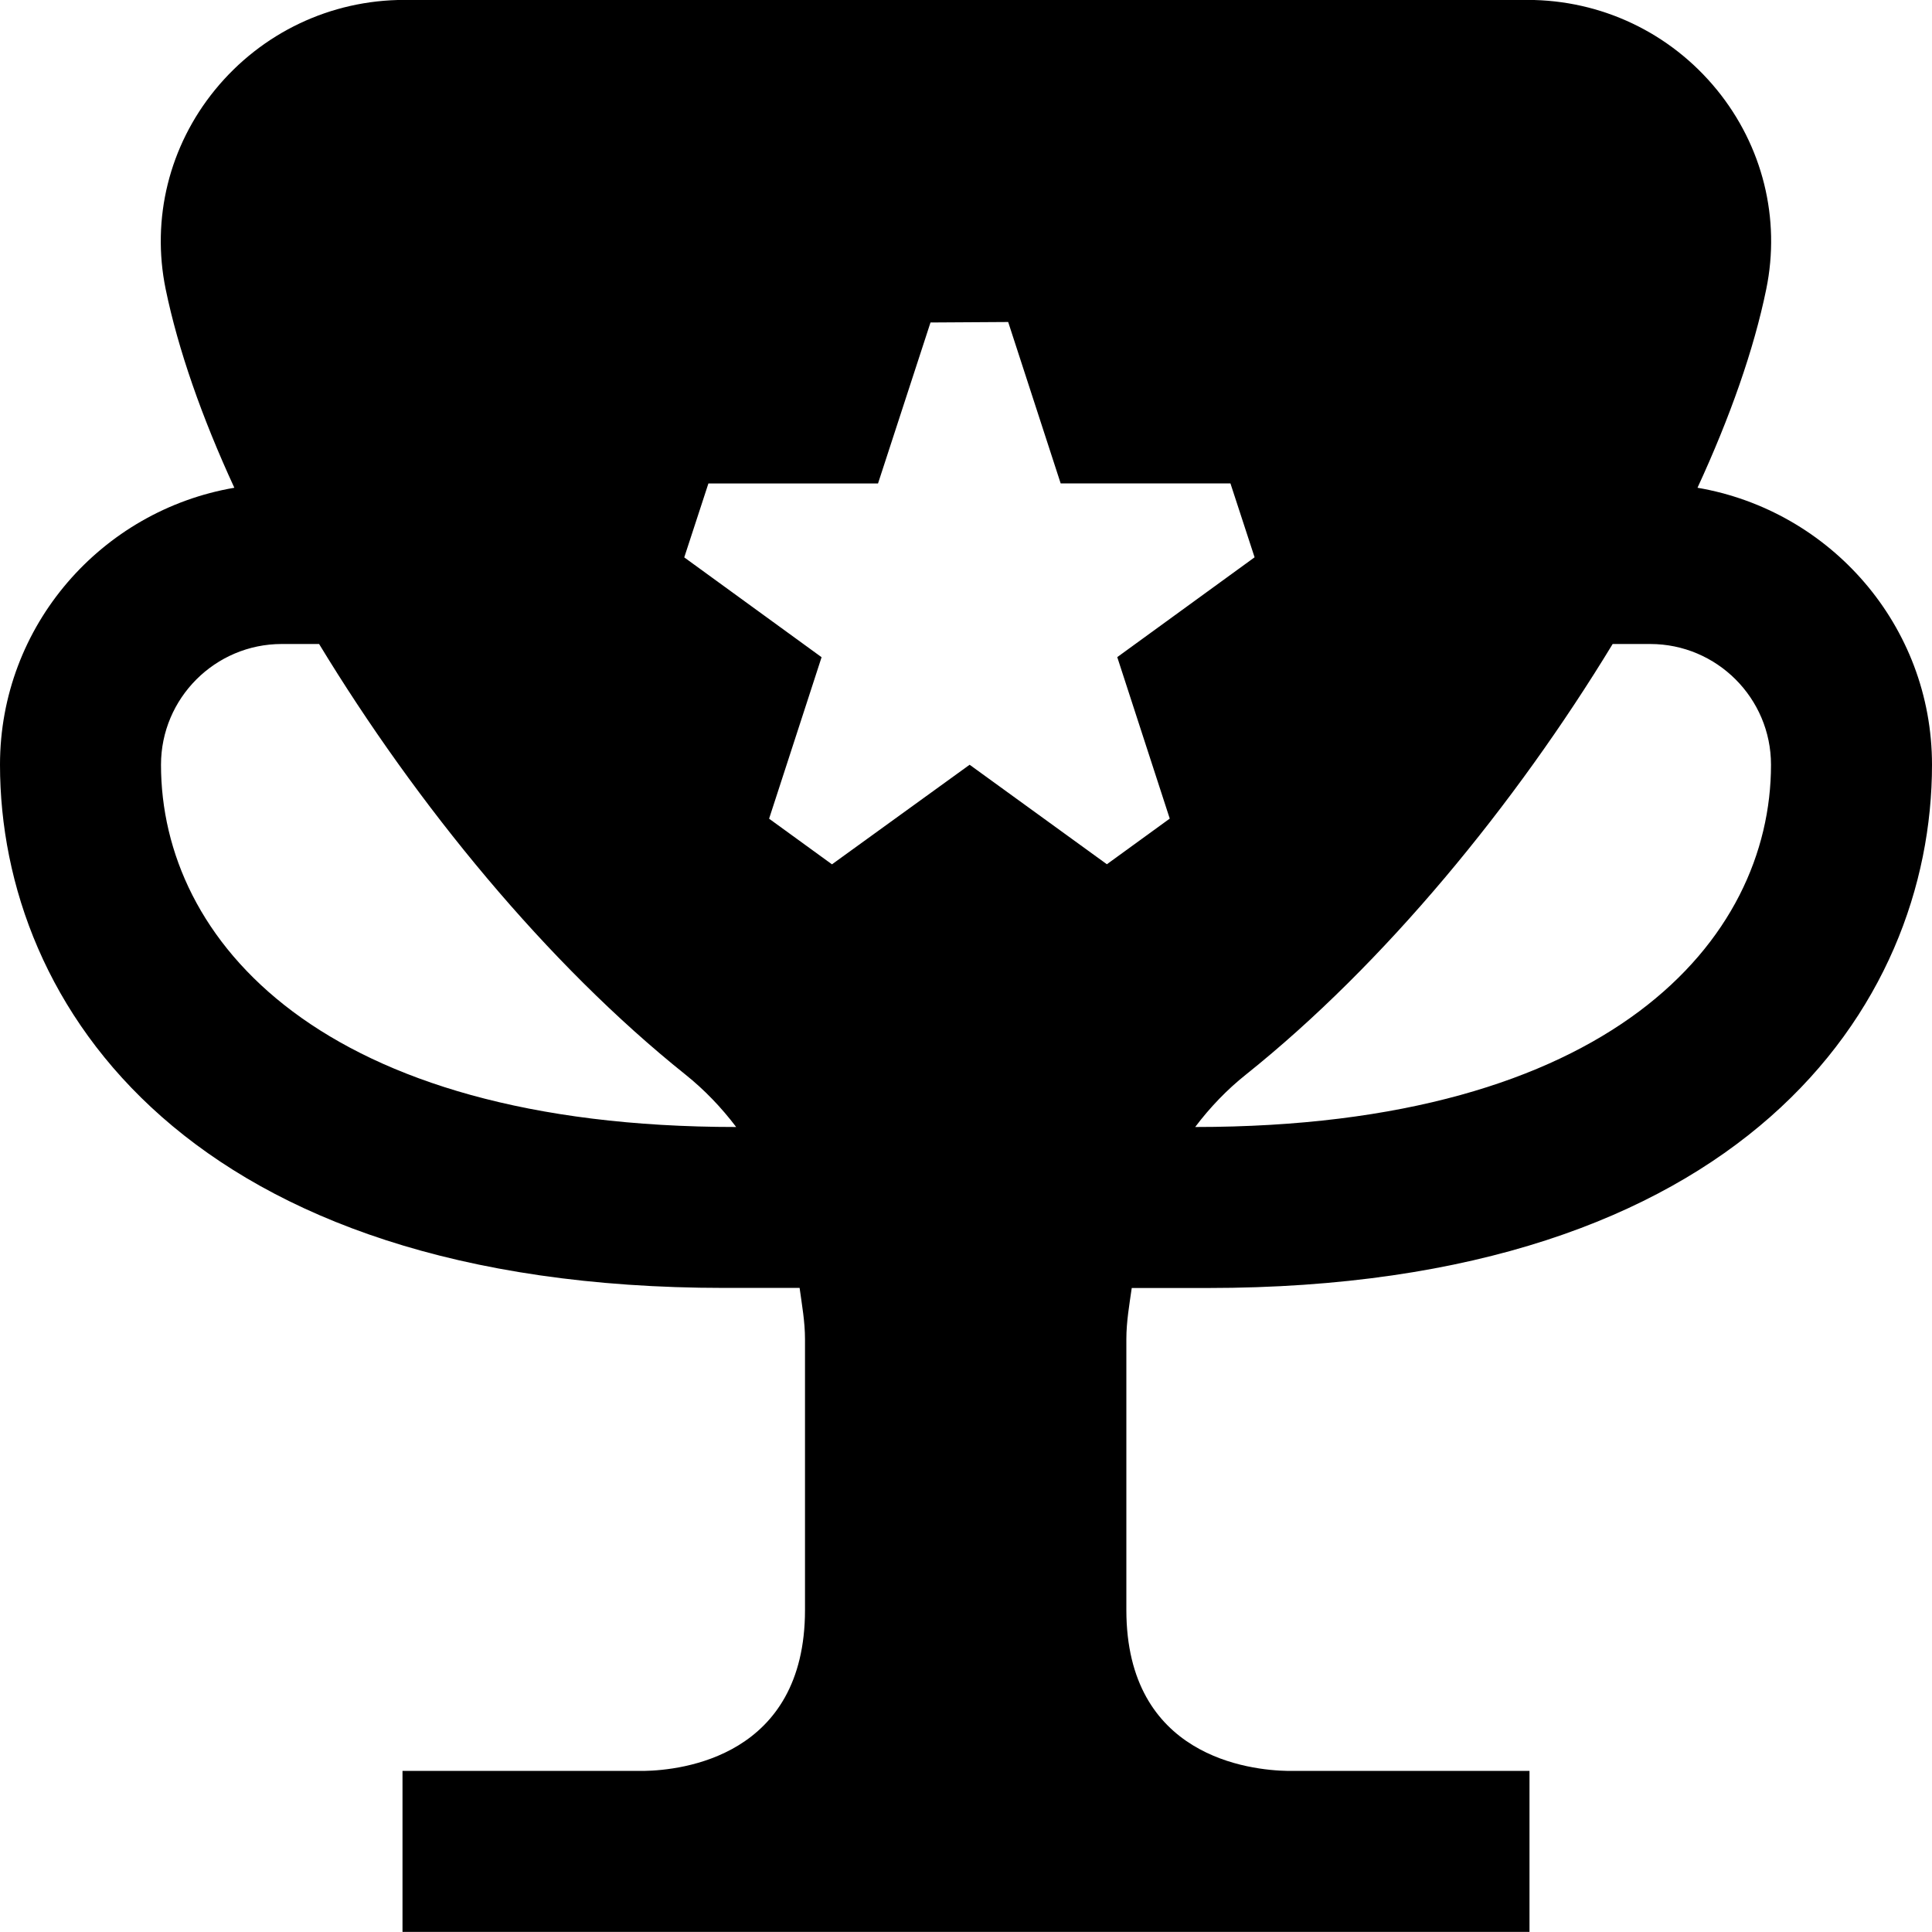 <?xml version="1.0" encoding="UTF-8"?>
<svg xmlns="http://www.w3.org/2000/svg" id="Layer_1" data-name="Layer 1" viewBox="0 0 24 24" width="512" height="512"><path d="M14.059,16h.941c6.643,0,9-3.502,9-6.5,0-1.729-1.263-3.159-2.913-3.441,.403-.874,.7-1.714,.854-2.467,.18-.876-.044-1.778-.613-2.476-.579-.71-1.437-1.117-2.352-1.117H5.023c-.915,0-1.772,.407-2.352,1.117-.569,.697-.793,1.6-.613,2.476,.155,.752,.45,1.593,.853,2.467-1.649,.282-2.911,1.712-2.911,3.44,0,2.998,2.357,6.5,9,6.5h.933c.029,.211,.067,.42,.067,.637v3.363c0,1.826-1.536,1.992-2,2h-3v2h14v-2h-3c-.472-.008-2.008-.174-2.008-2v-3.363c0-.217,.037-.426,.067-.637Zm5.974-8h.467c.827,0,1.5,.673,1.5,1.5,0,2.176-1.992,4.5-7.153,4.5,.184-.244,.394-.463,.63-.651,1.718-1.373,3.342-3.351,4.556-5.349ZM2,9.5c0-.827,.673-1.5,1.5-1.5h.464c1.212,1.997,2.833,3.975,4.551,5.349,.235,.188,.446,.408,.63,.651-5.161,0-7.145-2.324-7.145-4.5ZM12.524,4l.652,2.005h2.109l.3,.918-1.706,1.24,.652,2.006-.781,.567-1.705-1.236-1.71,1.237-.781-.567,.652-2.006-1.706-1.24,.3-.918h2.107l.652-2,.965-.006Z"/></svg>
